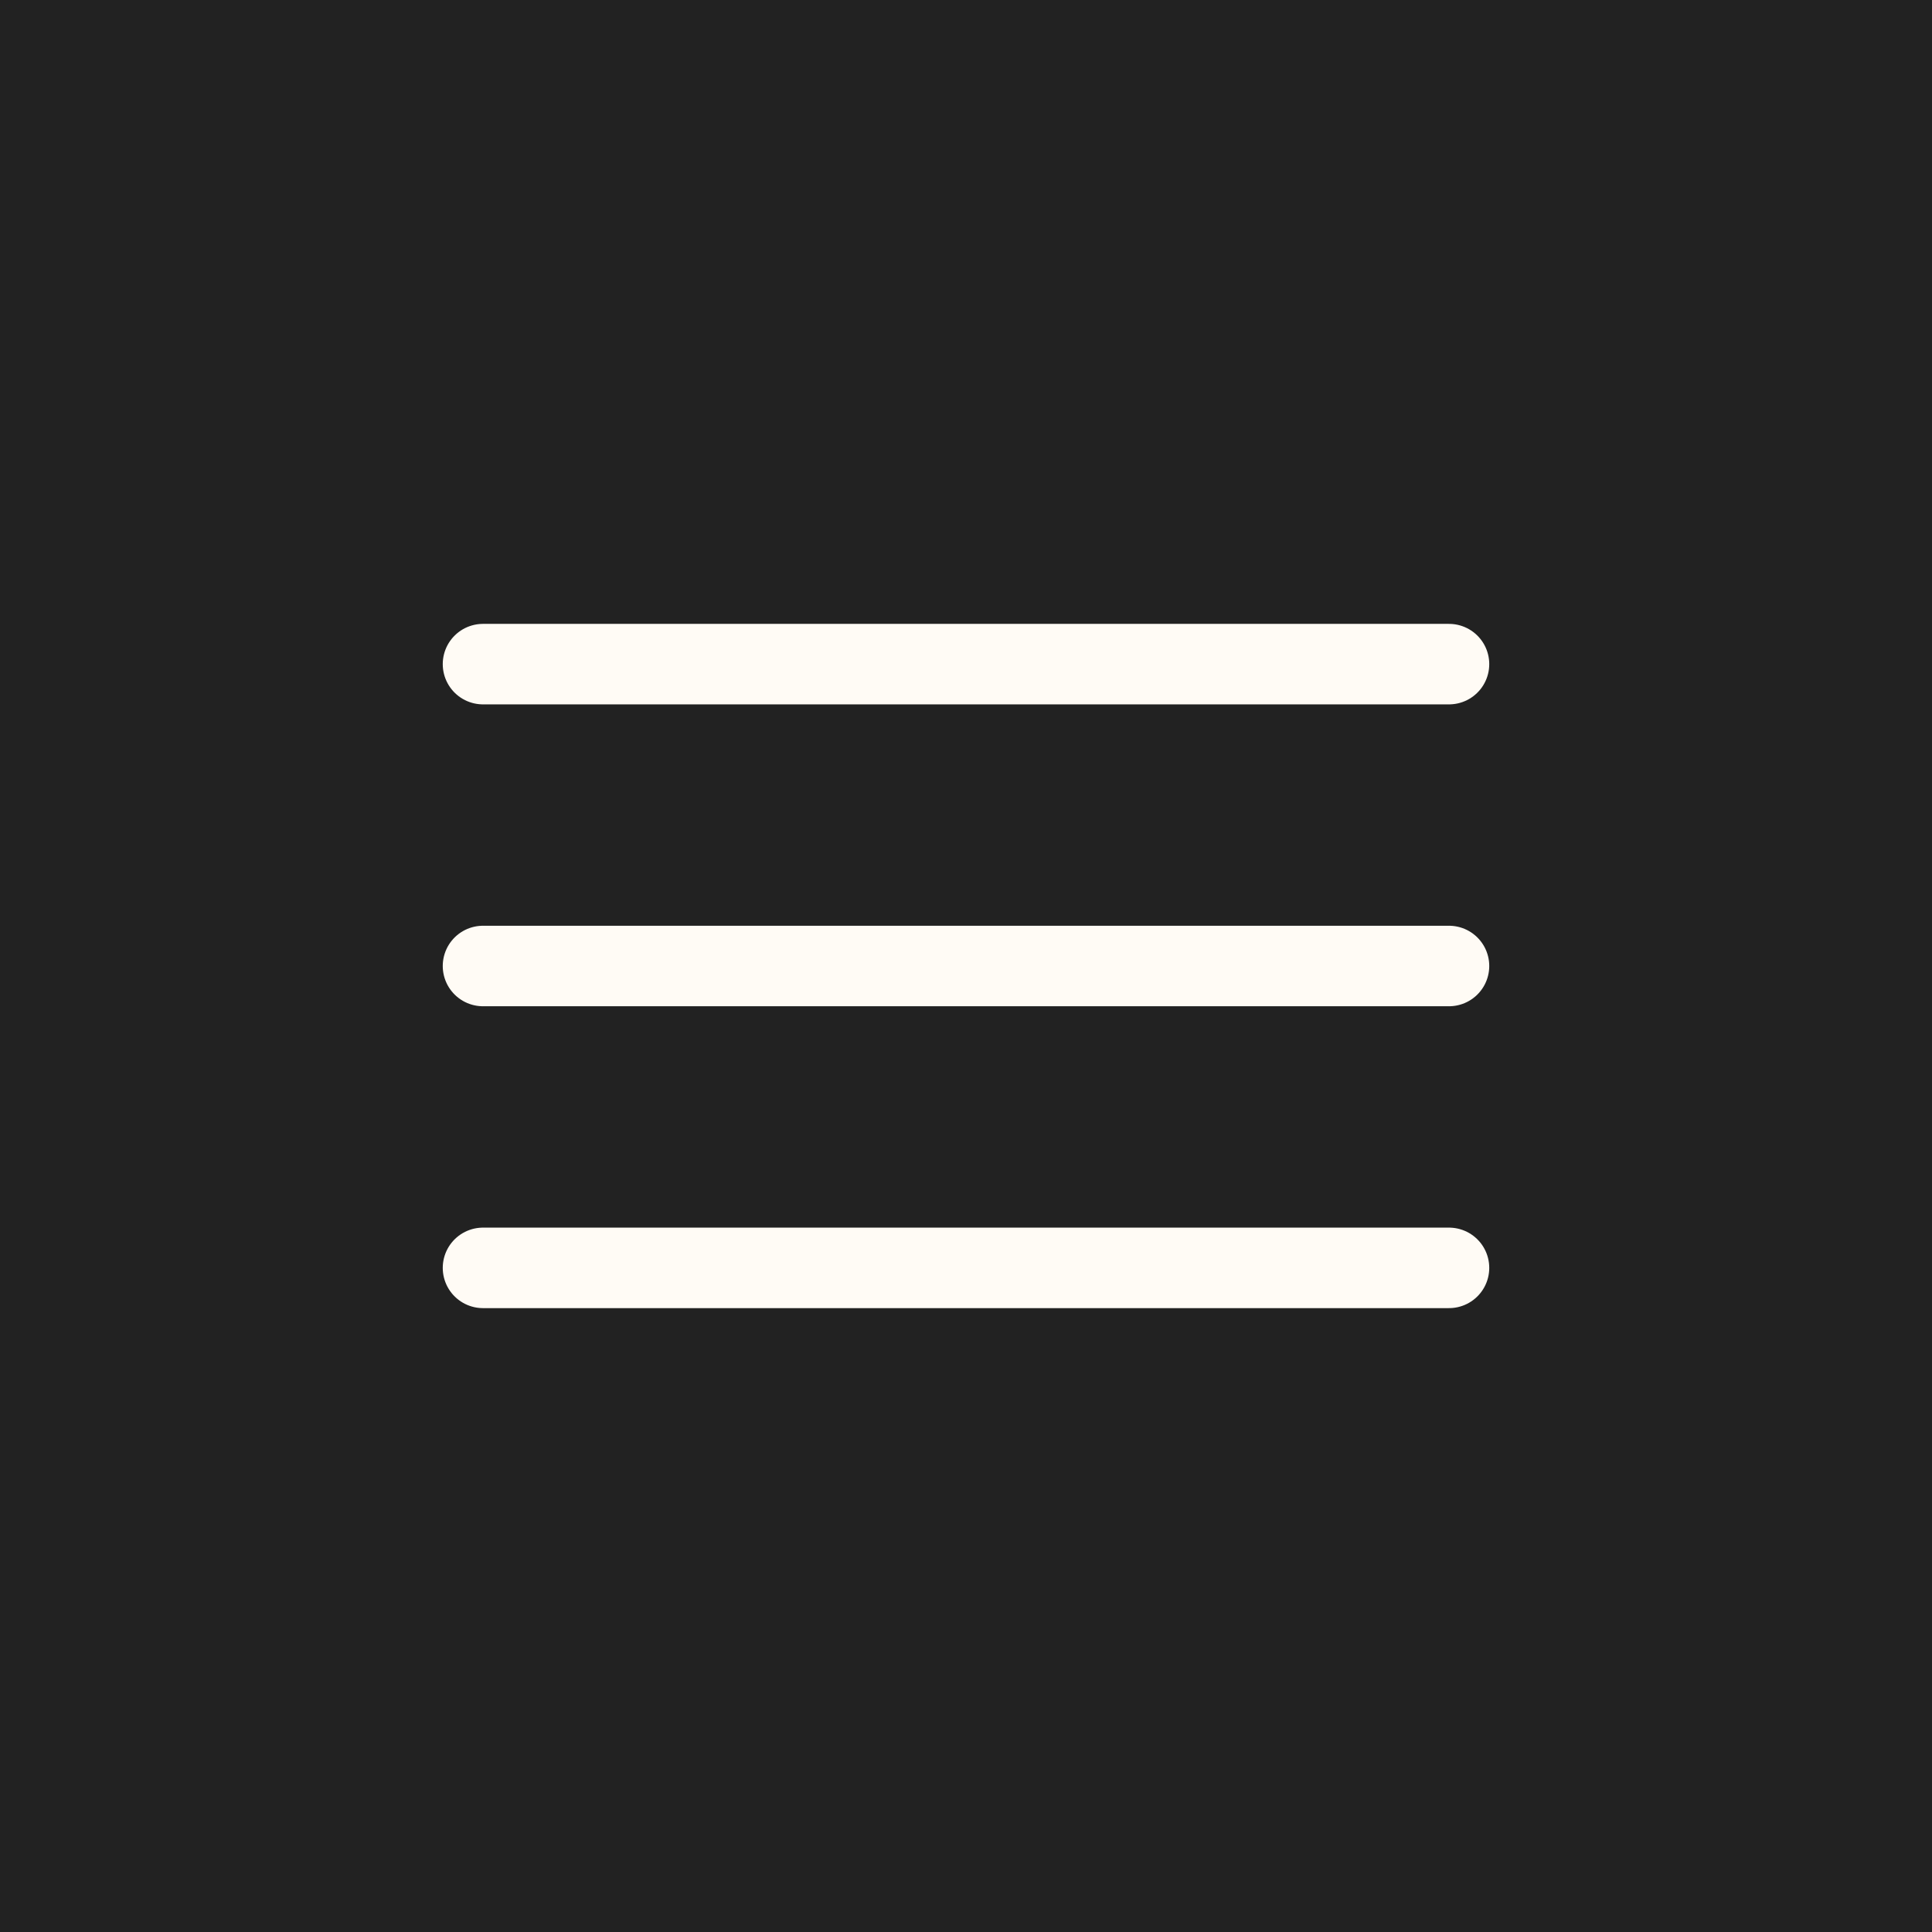 <?xml version="1.0" encoding="UTF-8"?> <svg xmlns="http://www.w3.org/2000/svg" width="48" height="48" viewBox="0 0 48 48" fill="none"><rect x="0" y="0" width="48" height="48" fill="#808080" stroke="none"/><g clip-path="url(#clip0_1533_6851)"><rect width="48" height="48" fill="#222222"></rect><mask id="mask0_1533_6851" style="mask-type:luminance" maskUnits="userSpaceOnUse" x="0" y="0" width="48" height="48"><path d="M48 0H0V48H48V0Z" fill="white"></path></mask><g mask="url(#mask0_1533_6851)"><path d="M36 16.5H12" stroke="#FFFBF5" stroke-width="2" stroke-linecap="round"></path><path d="M36 24H12" stroke="#FFFBF5" stroke-width="2" stroke-linecap="round"></path><path d="M36 31.5H12" stroke="#FFFBF5" stroke-width="2" stroke-linecap="round"></path></g></g><defs><clipPath id="clip0_1533_6851"><rect width="48" height="48" fill="white"></rect></clipPath></defs></svg> 